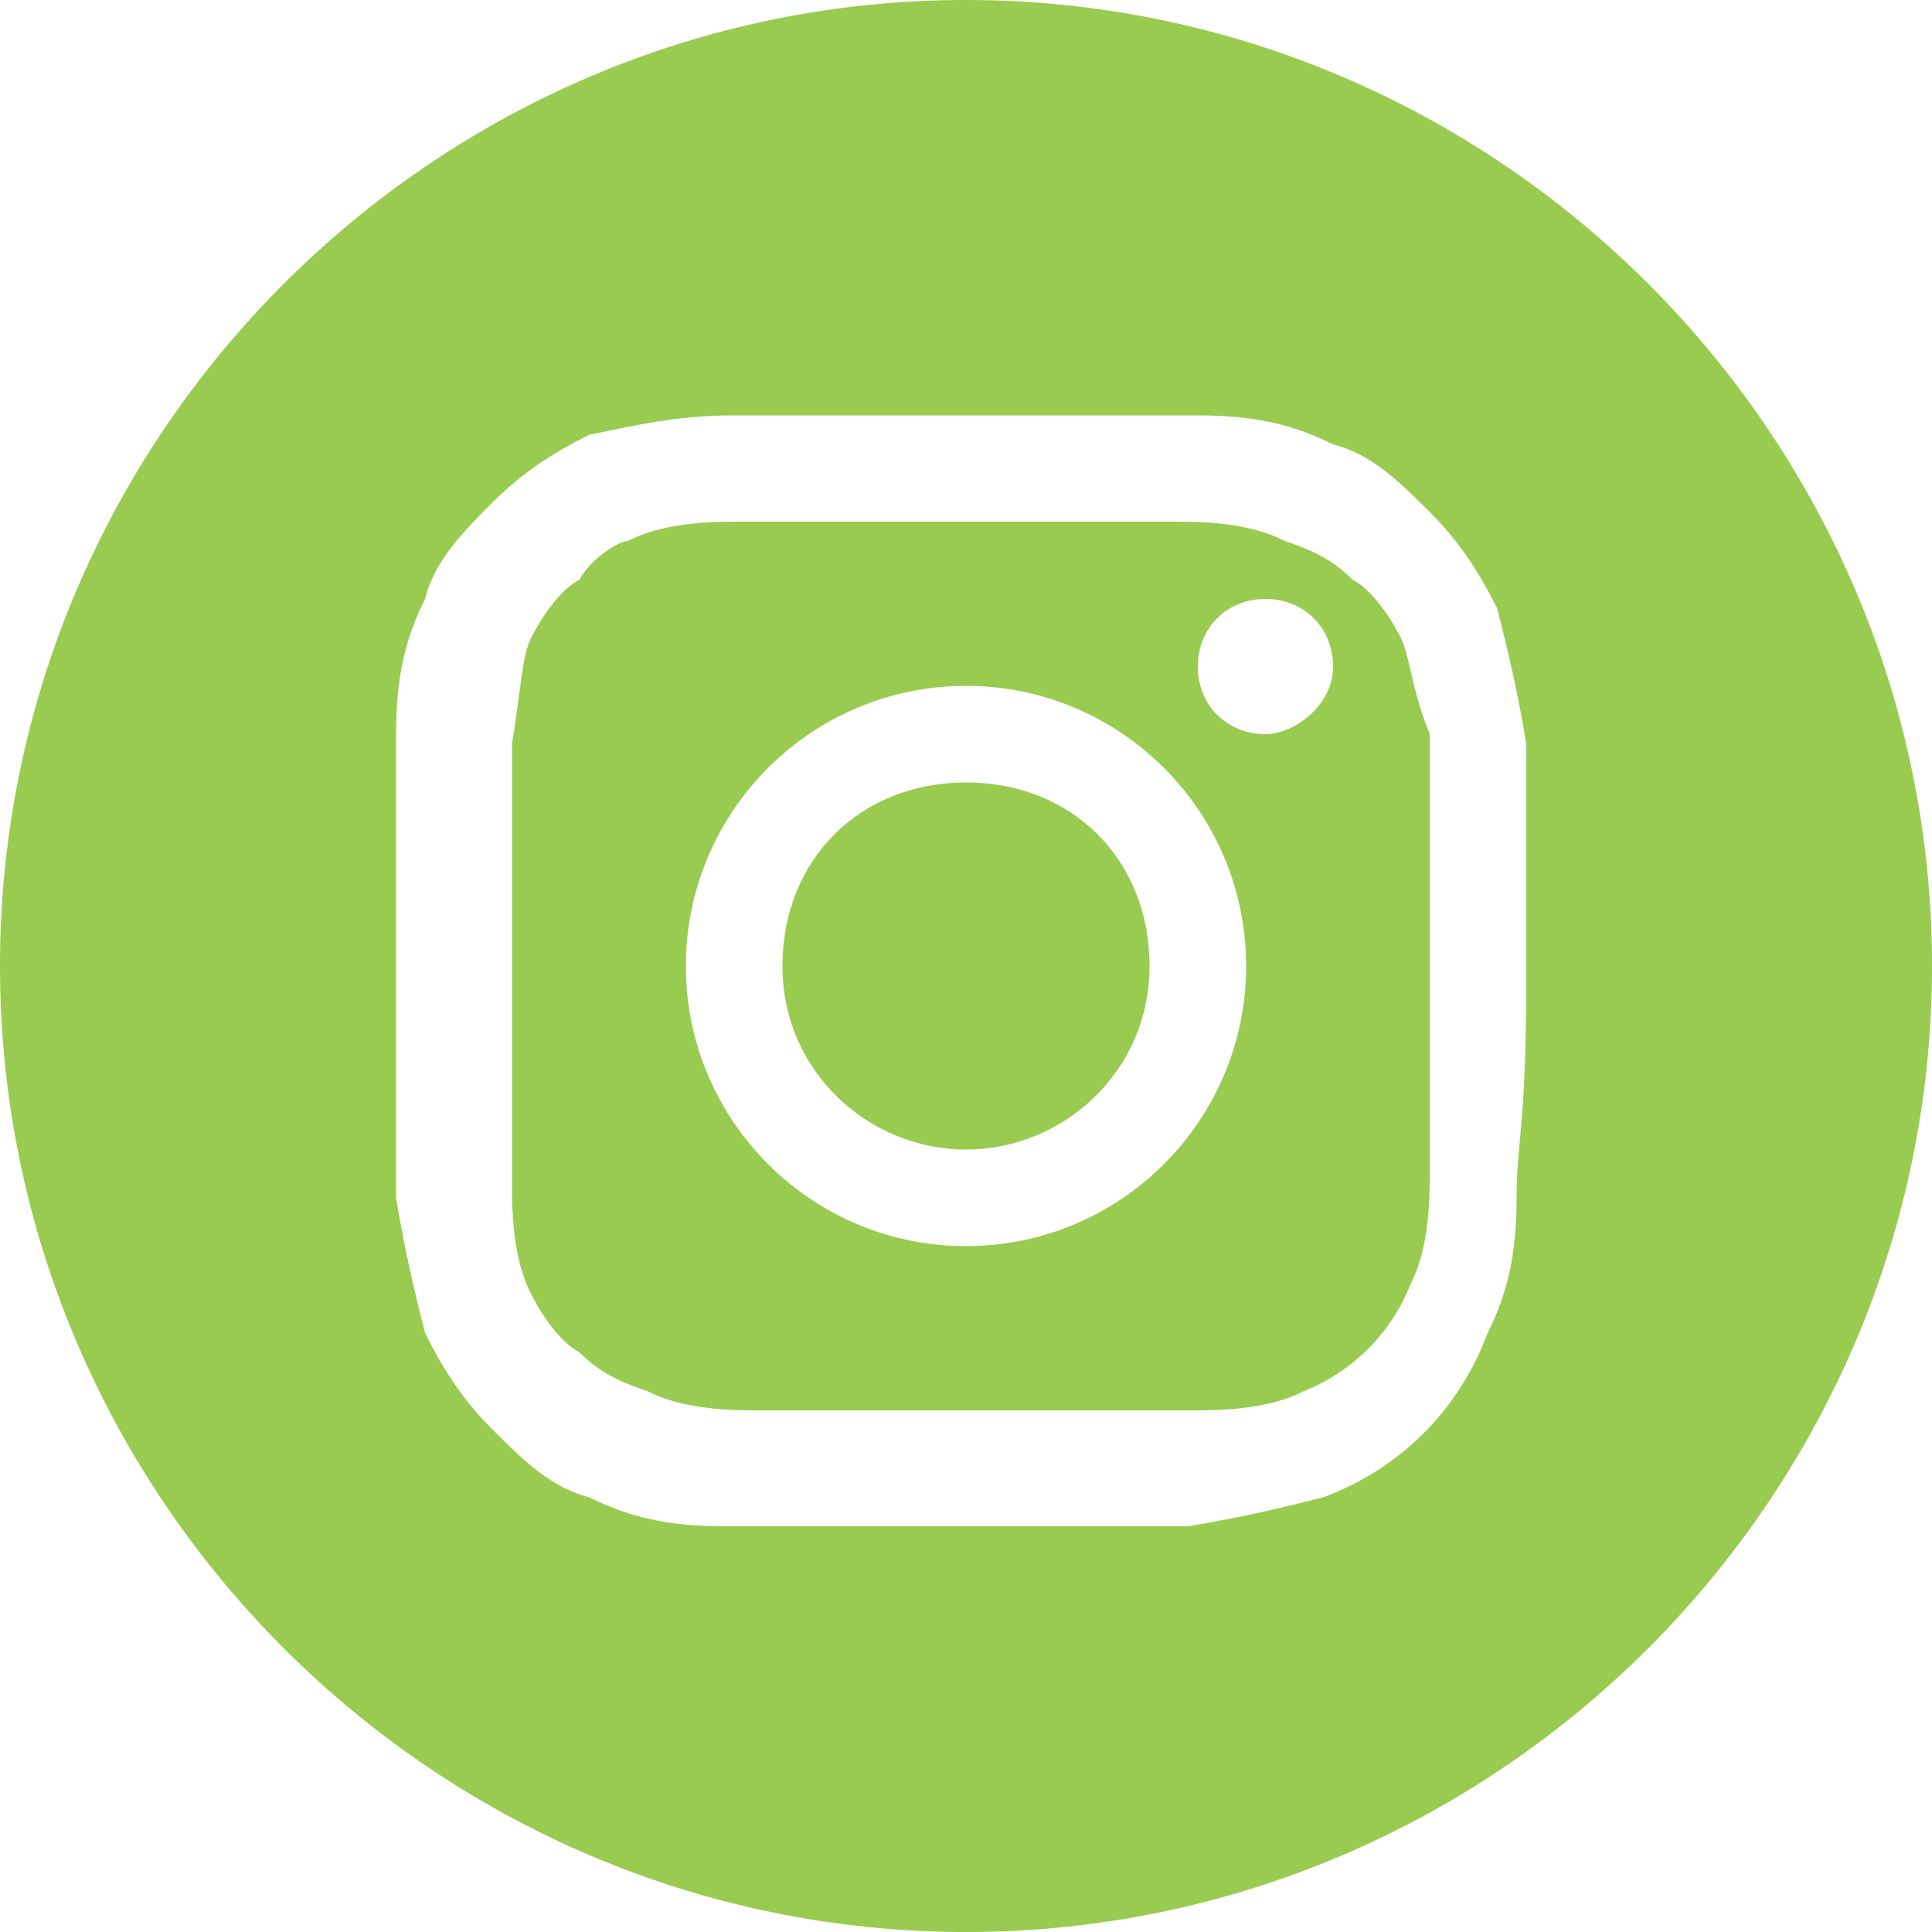 <?xml version="1.0" encoding="utf-8"?>
<!-- Generator: Adobe Illustrator 23.1.0, SVG Export Plug-In . SVG Version: 6.00 Build 0)  -->
<svg version="1.1" id="Layer_1" xmlns="http://www.w3.org/2000/svg" xmlns:xlink="http://www.w3.org/1999/xlink" x="0px" y="0px"
	 viewBox="0 0 20 20" style="enable-background:new 0 0 20 20;" xml:space="preserve">
<style type="text/css">
	.st0{fill:#98CB4F;}
</style>
<g>
	<path class="st0" d="M11.9,10c0,1.1-0.9,1.9-1.9,1.9S8.1,11.1,8.1,10S8.9,8.1,10,8.1S11.9,8.9,11.9,10z"/>
	<path class="st0" d="M14.5,6.6C14.4,6.4,14.2,6.1,14,6c-0.2-0.2-0.4-0.3-0.7-0.4c-0.2-0.1-0.5-0.2-1.1-0.2s-0.8,0-2.3,0
		s-1.7,0-2.3,0S6.7,5.5,6.5,5.6C6.4,5.6,6.1,5.8,6,6C5.8,6.1,5.6,6.4,5.5,6.6C5.4,6.8,5.4,7.1,5.3,7.7c0,0.6,0,0.8,0,2.3
		s0,1.7,0,2.3s0.1,0.9,0.2,1.1C5.6,13.6,5.8,13.9,6,14c0.2,0.2,0.4,0.3,0.7,0.4c0.2,0.1,0.5,0.2,1.1,0.2s0.8,0,2.3,0s1.7,0,2.3,0
		s0.9-0.1,1.1-0.2c0.5-0.2,0.9-0.6,1.1-1.1c0.1-0.2,0.2-0.5,0.2-1.1s0-0.8,0-2.3s0-1.7,0-2.3C14.6,7.1,14.6,6.8,14.5,6.6z M10,12.9
		c-1.6,0-2.9-1.3-2.9-2.9S8.4,7.1,10,7.1s2.9,1.3,2.9,2.9S11.6,12.9,10,12.9z M13.1,7.6c-0.4,0-0.7-0.3-0.7-0.7s0.3-0.7,0.7-0.7
		s0.7,0.3,0.7,0.7C13.8,7.3,13.4,7.6,13.1,7.6z"/>
	<path class="st0" d="M10,0C4.5,0,0,4.5,0,10s4.5,10,10,10s10-4.5,10-10S15.5,0,10,0z M15.7,12.4c0,0.6-0.1,1-0.3,1.4
		c-0.3,0.8-0.9,1.4-1.7,1.7c-0.4,0.1-0.8,0.2-1.4,0.3c-0.6,0-0.8,0-2.4,0s-1.8,0-2.4,0s-1-0.1-1.4-0.3c-0.4-0.1-0.7-0.4-1-0.7
		s-0.5-0.6-0.7-1c-0.1-0.4-0.2-0.8-0.3-1.4c0-0.6,0-0.8,0-2.4s0-1.8,0-2.4s0.1-1,0.3-1.4c0.1-0.4,0.4-0.7,0.7-1
		c0.3-0.3,0.6-0.5,1-0.7C6.6,4.4,7,4.3,7.6,4.3s0.8,0,2.4,0s1.8,0,2.4,0c0.6,0,1,0.1,1.4,0.3c0.4,0.1,0.7,0.4,1,0.7
		c0.3,0.3,0.5,0.6,0.7,1c0.1,0.4,0.2,0.8,0.3,1.4c0,0.6,0,0.8,0,2.4S15.7,11.8,15.7,12.4z"/>
</g>
</svg>
